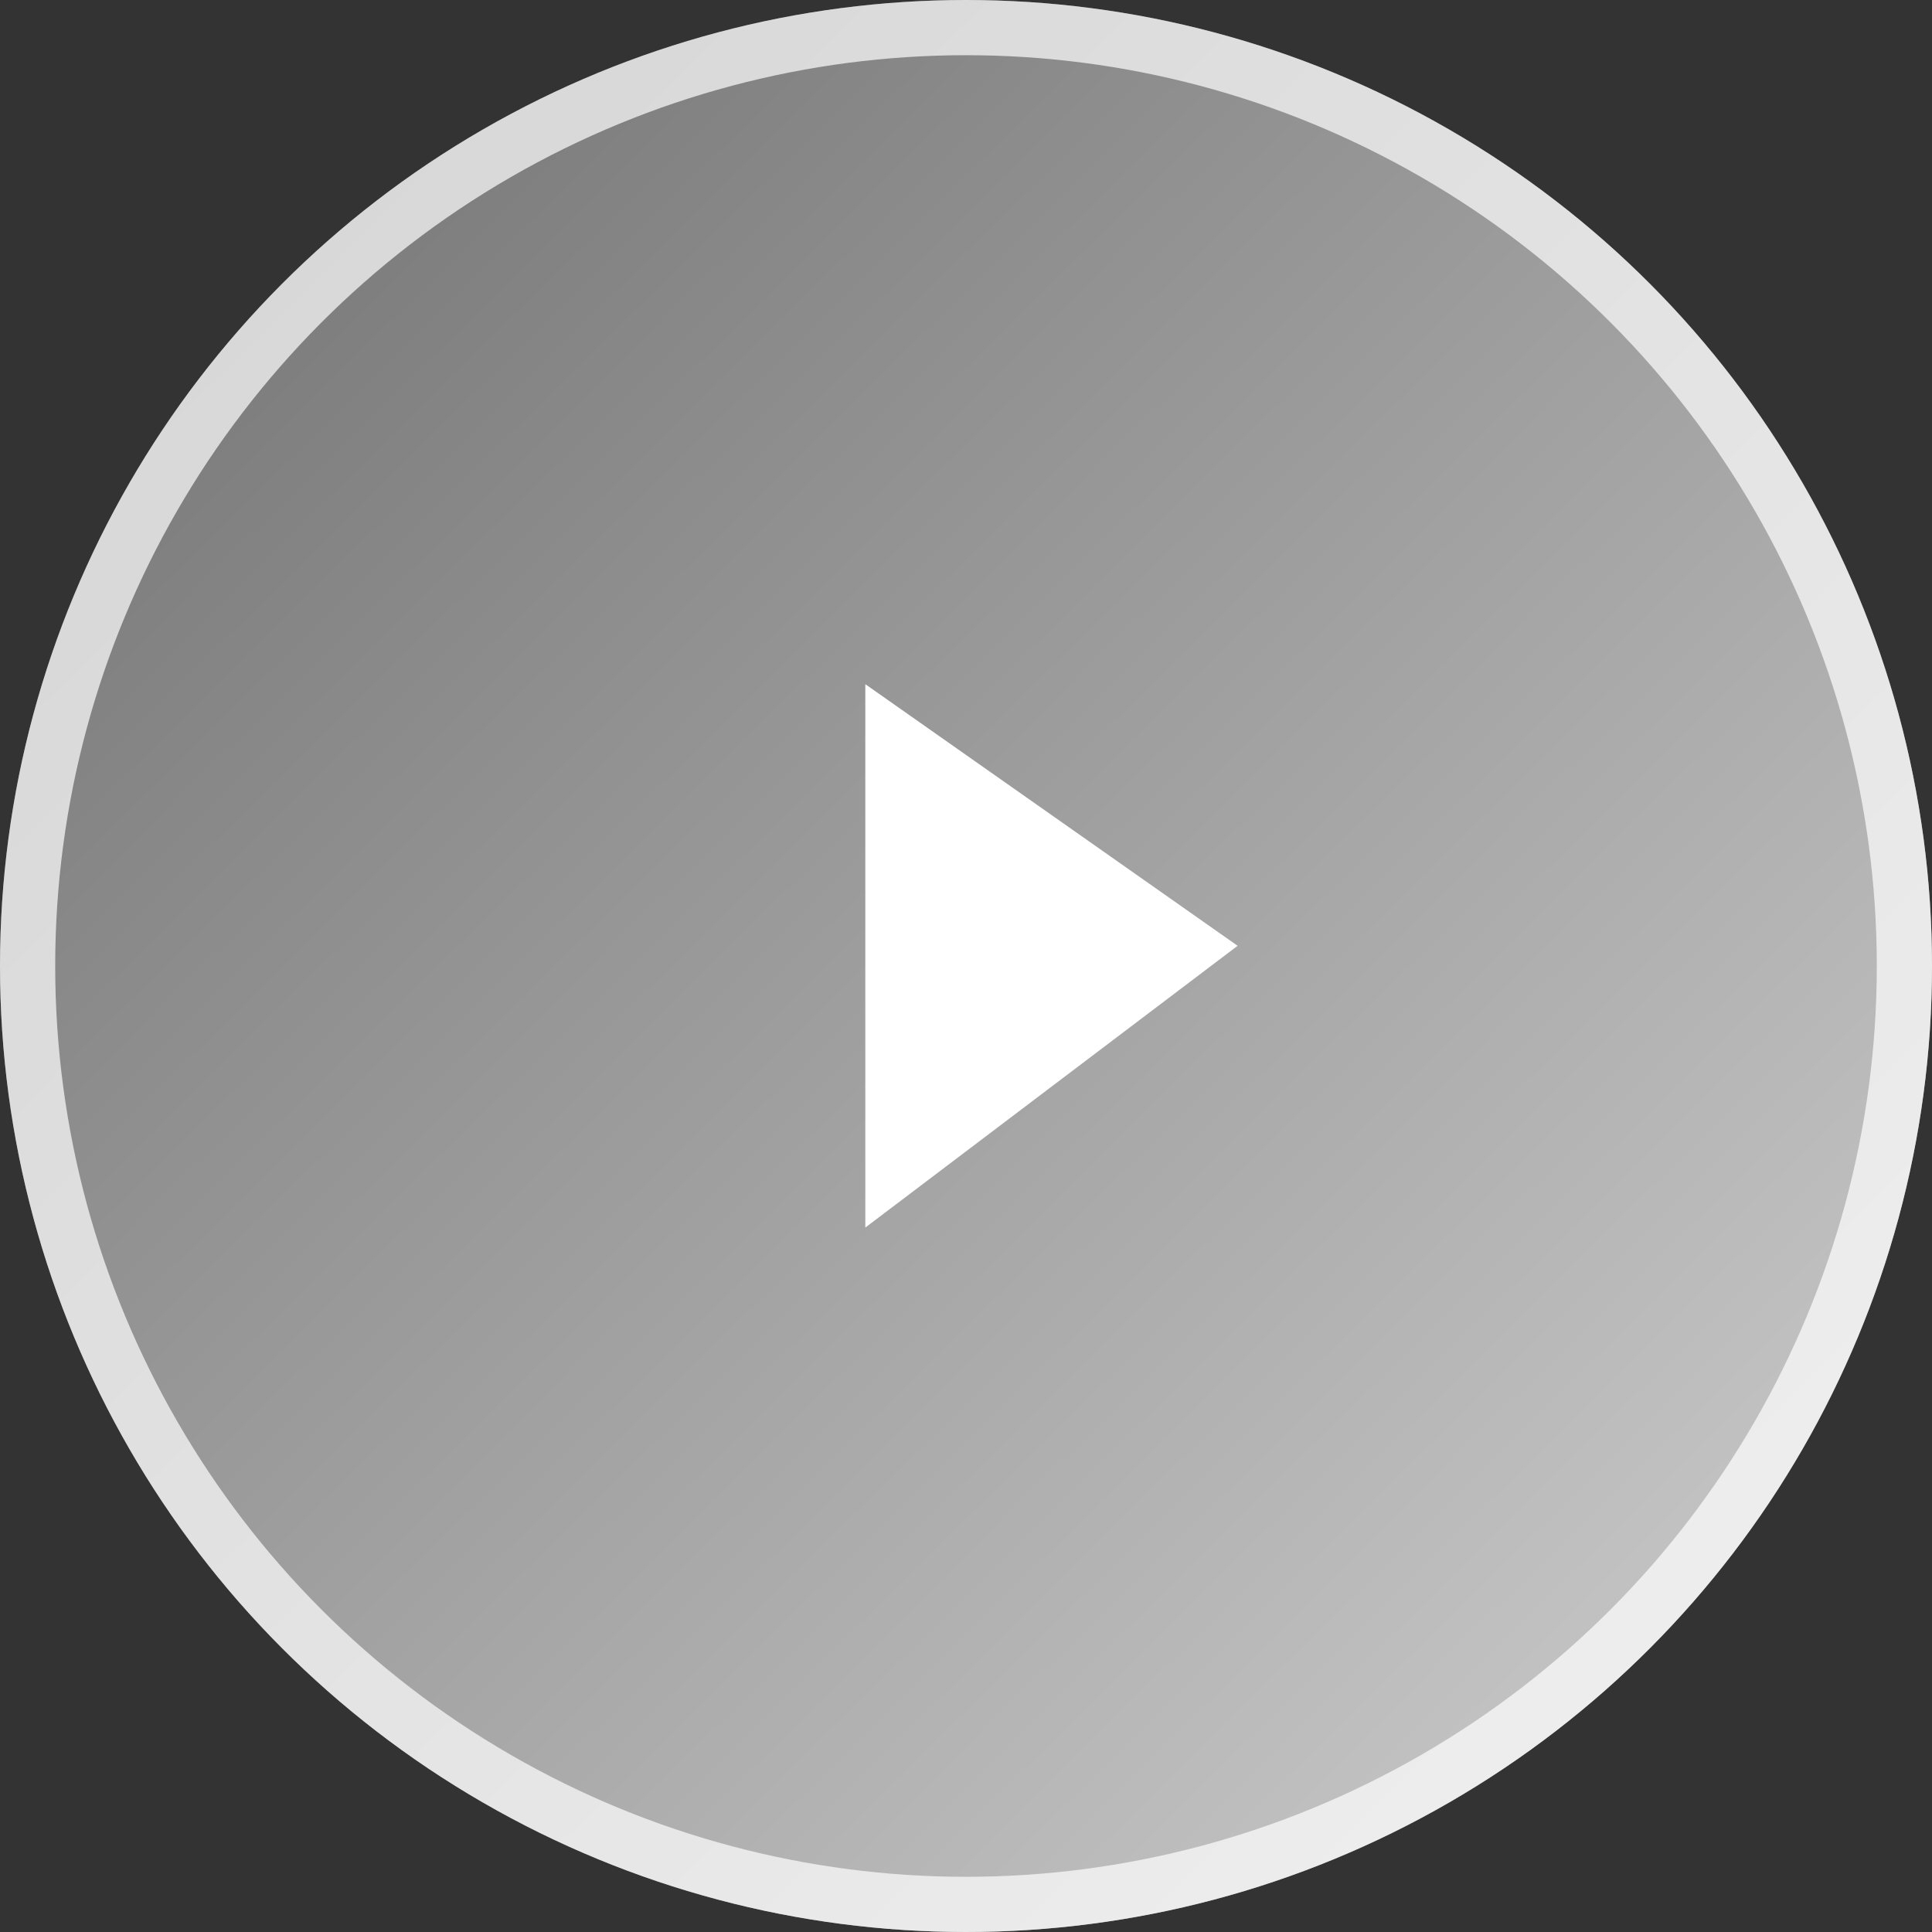 <svg width="70" height="70" viewBox="0 0 70 70" fill="none" xmlns="http://www.w3.org/2000/svg">
<rect x="0" y="0" width="70" height="70" fill="#333333" stroke="none"/>
<circle cx="35" cy="35" r="35" fill="url(#paint0_linear_7580_13097)" fill-opacity="0.7"/>
<circle cx="35" cy="35" r="34" stroke="white" stroke-opacity="0.7" stroke-width="2"/>
<path d="M31.352 44.477V24.789L44.841 34.268L31.352 44.477Z" fill="white"/>
<defs>
<linearGradient id="paint0_linear_7580_13097" x1="59.5" y1="57.273" x2="9.864" y2="7" gradientUnits="userSpaceOnUse">
<stop stop-color="white"/>
<stop offset="1" stop-color="#999999"/>
</linearGradient>
</defs>
</svg>
